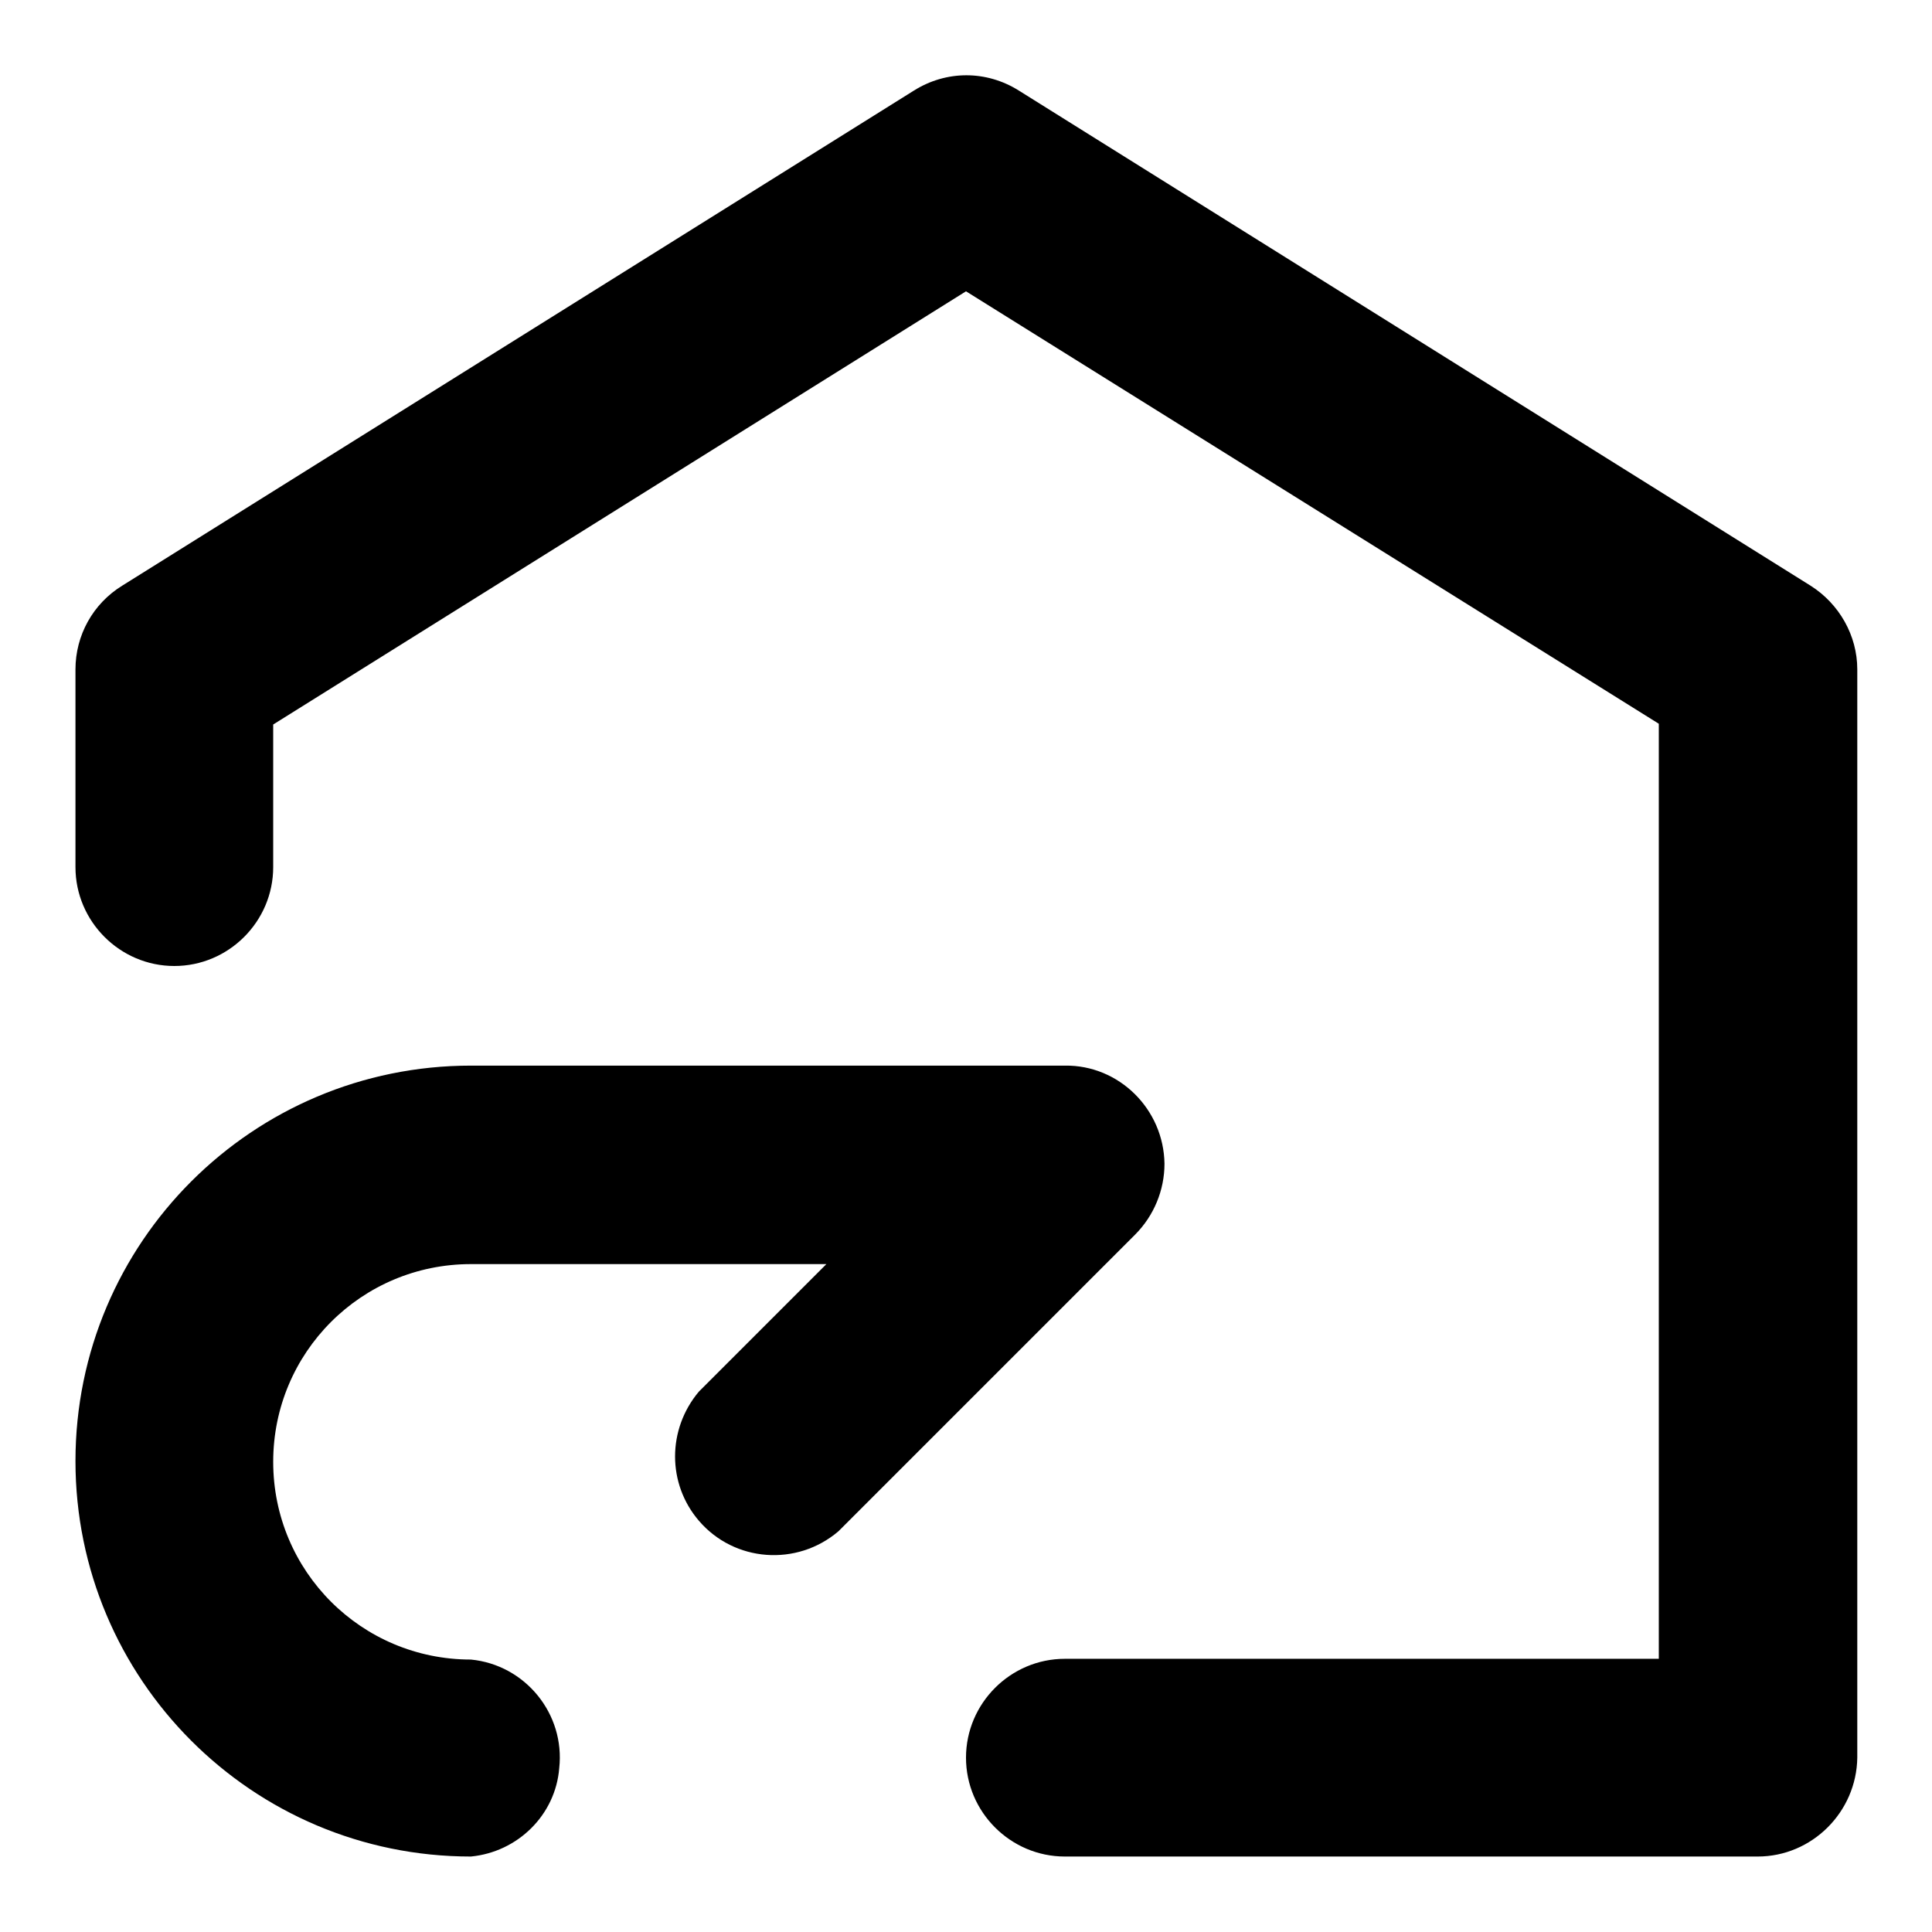 <?xml version="1.0" encoding="utf-8"?>
<!-- Svg Vector Icons : http://www.onlinewebfonts.com/icon -->
<!DOCTYPE svg PUBLIC "-//W3C//DTD SVG 1.1//EN" "http://www.w3.org/Graphics/SVG/1.1/DTD/svg11.dtd">
<svg version="1.1" xmlns="http://www.w3.org/2000/svg" xmlns:xlink="http://www.w3.org/1999/xlink" x="0px" y="0px" viewBox="0 0 256 256" enable-background="new 0 0 256 256" xml:space="preserve">
<g> <path fill="#000000" d="M232.9,246h-91.8c-7.2,0-13.1-5.9-13.1-13.1s5.9-13.1,13.1-13.1h78.7V95.9L128,38.6L36.2,96v18.9 c0,7.2-5.9,13.1-13.1,13.1c-7.2,0-13.1-5.9-13.1-13.1V88.7c0-4.5,2.3-8.7,6.2-11.1L121.1,12c4.3-2.7,9.6-2.7,13.9,0l104.9,65.6 c3.8,2.4,6.2,6.6,6.2,11.1v144.2C246,240.1,240.1,246,232.9,246L232.9,246z M62.4,246c-29,0-52.4-23.5-52.4-52.4 c0-29,23.5-52.4,52.4-52.4h78.7c7.2-0.1,13.1,5.8,13.2,13c0,3.5-1.4,6.9-3.9,9.4l-39.3,39.3c-5.5,4.7-13.8,4.1-18.5-1.4 c-4.2-4.9-4.2-12.1,0-17.1l16.9-16.9H62.4c-14.5,0-26.2,11.7-26.2,26.2c0,14.5,11.7,26.2,26.2,26.2c7.2,0.7,12.5,7.2,11.7,14.4 C73.6,240.5,68.6,245.4,62.4,246z"/></g>
</svg>